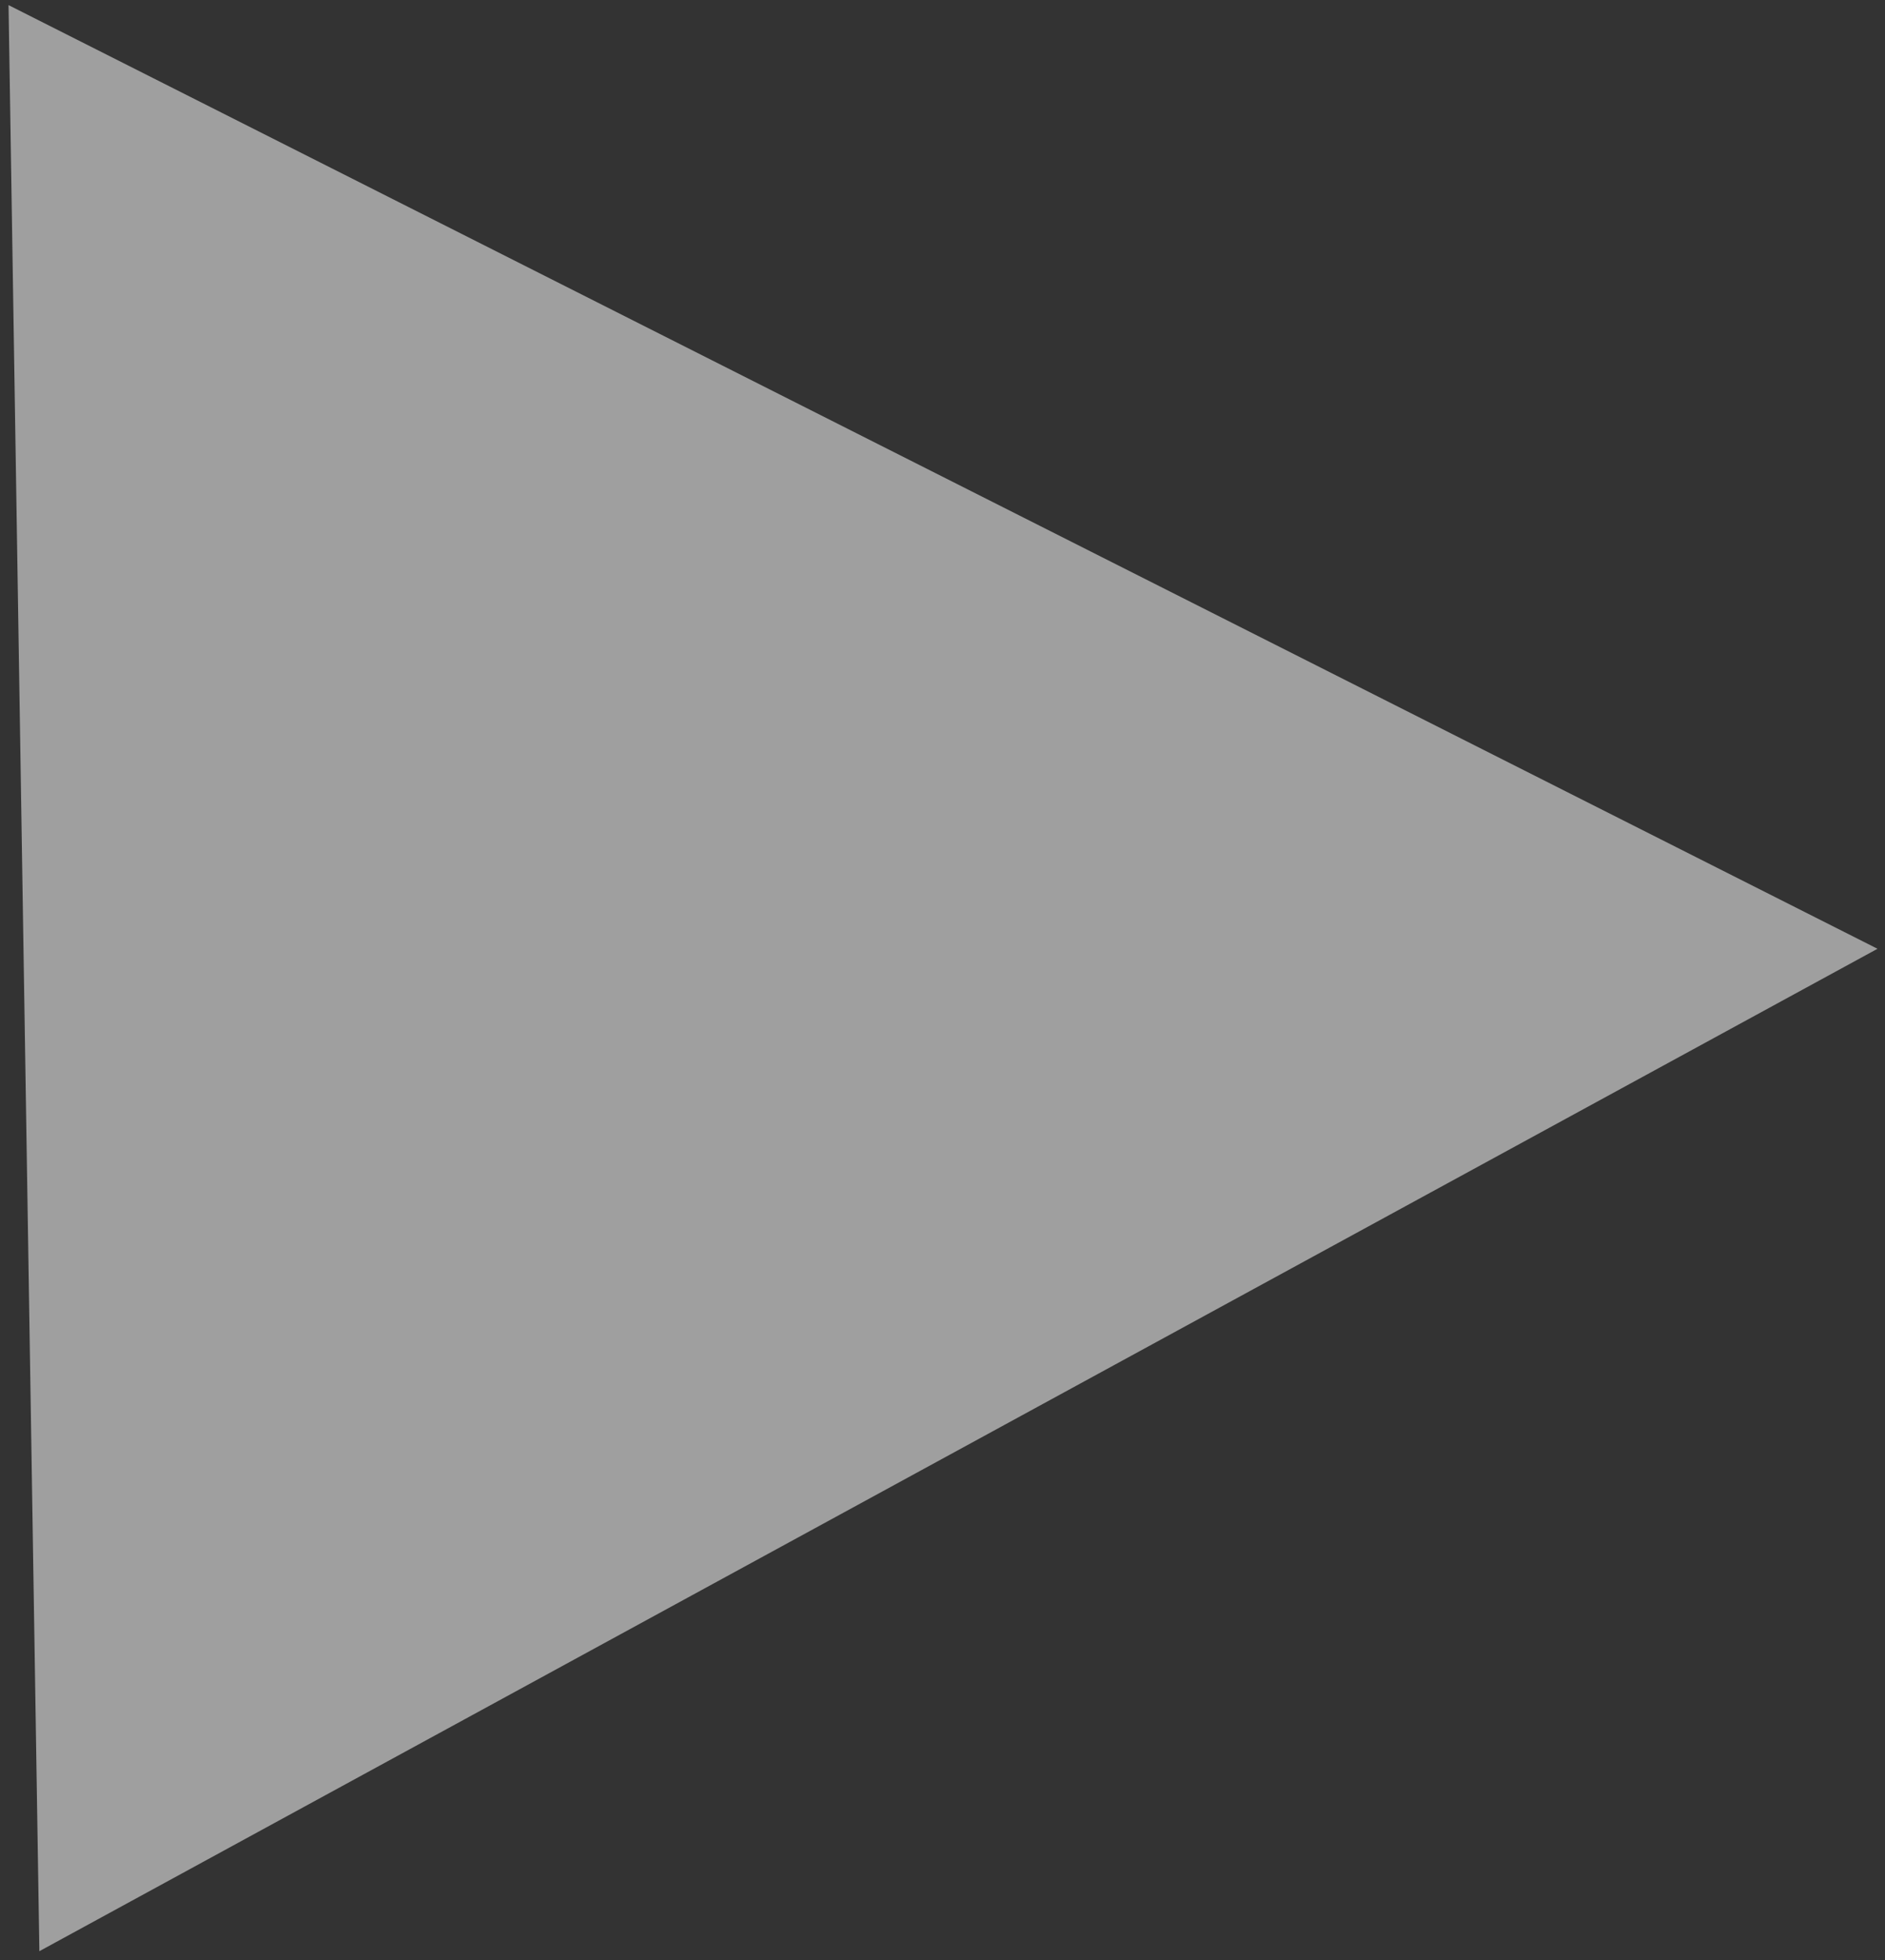 <svg width="151" height="157" viewBox="0 0 151 157" fill="none" xmlns="http://www.w3.org/2000/svg">
<rect x="0" y="0" width="151" height="157" fill="#333333" stroke="none"/>
<path d="M150.4 75.989L3.154 156.274L0.684 0.409L150.4 75.989Z" fill="white" fill-opacity="0.53"/>
</svg>
